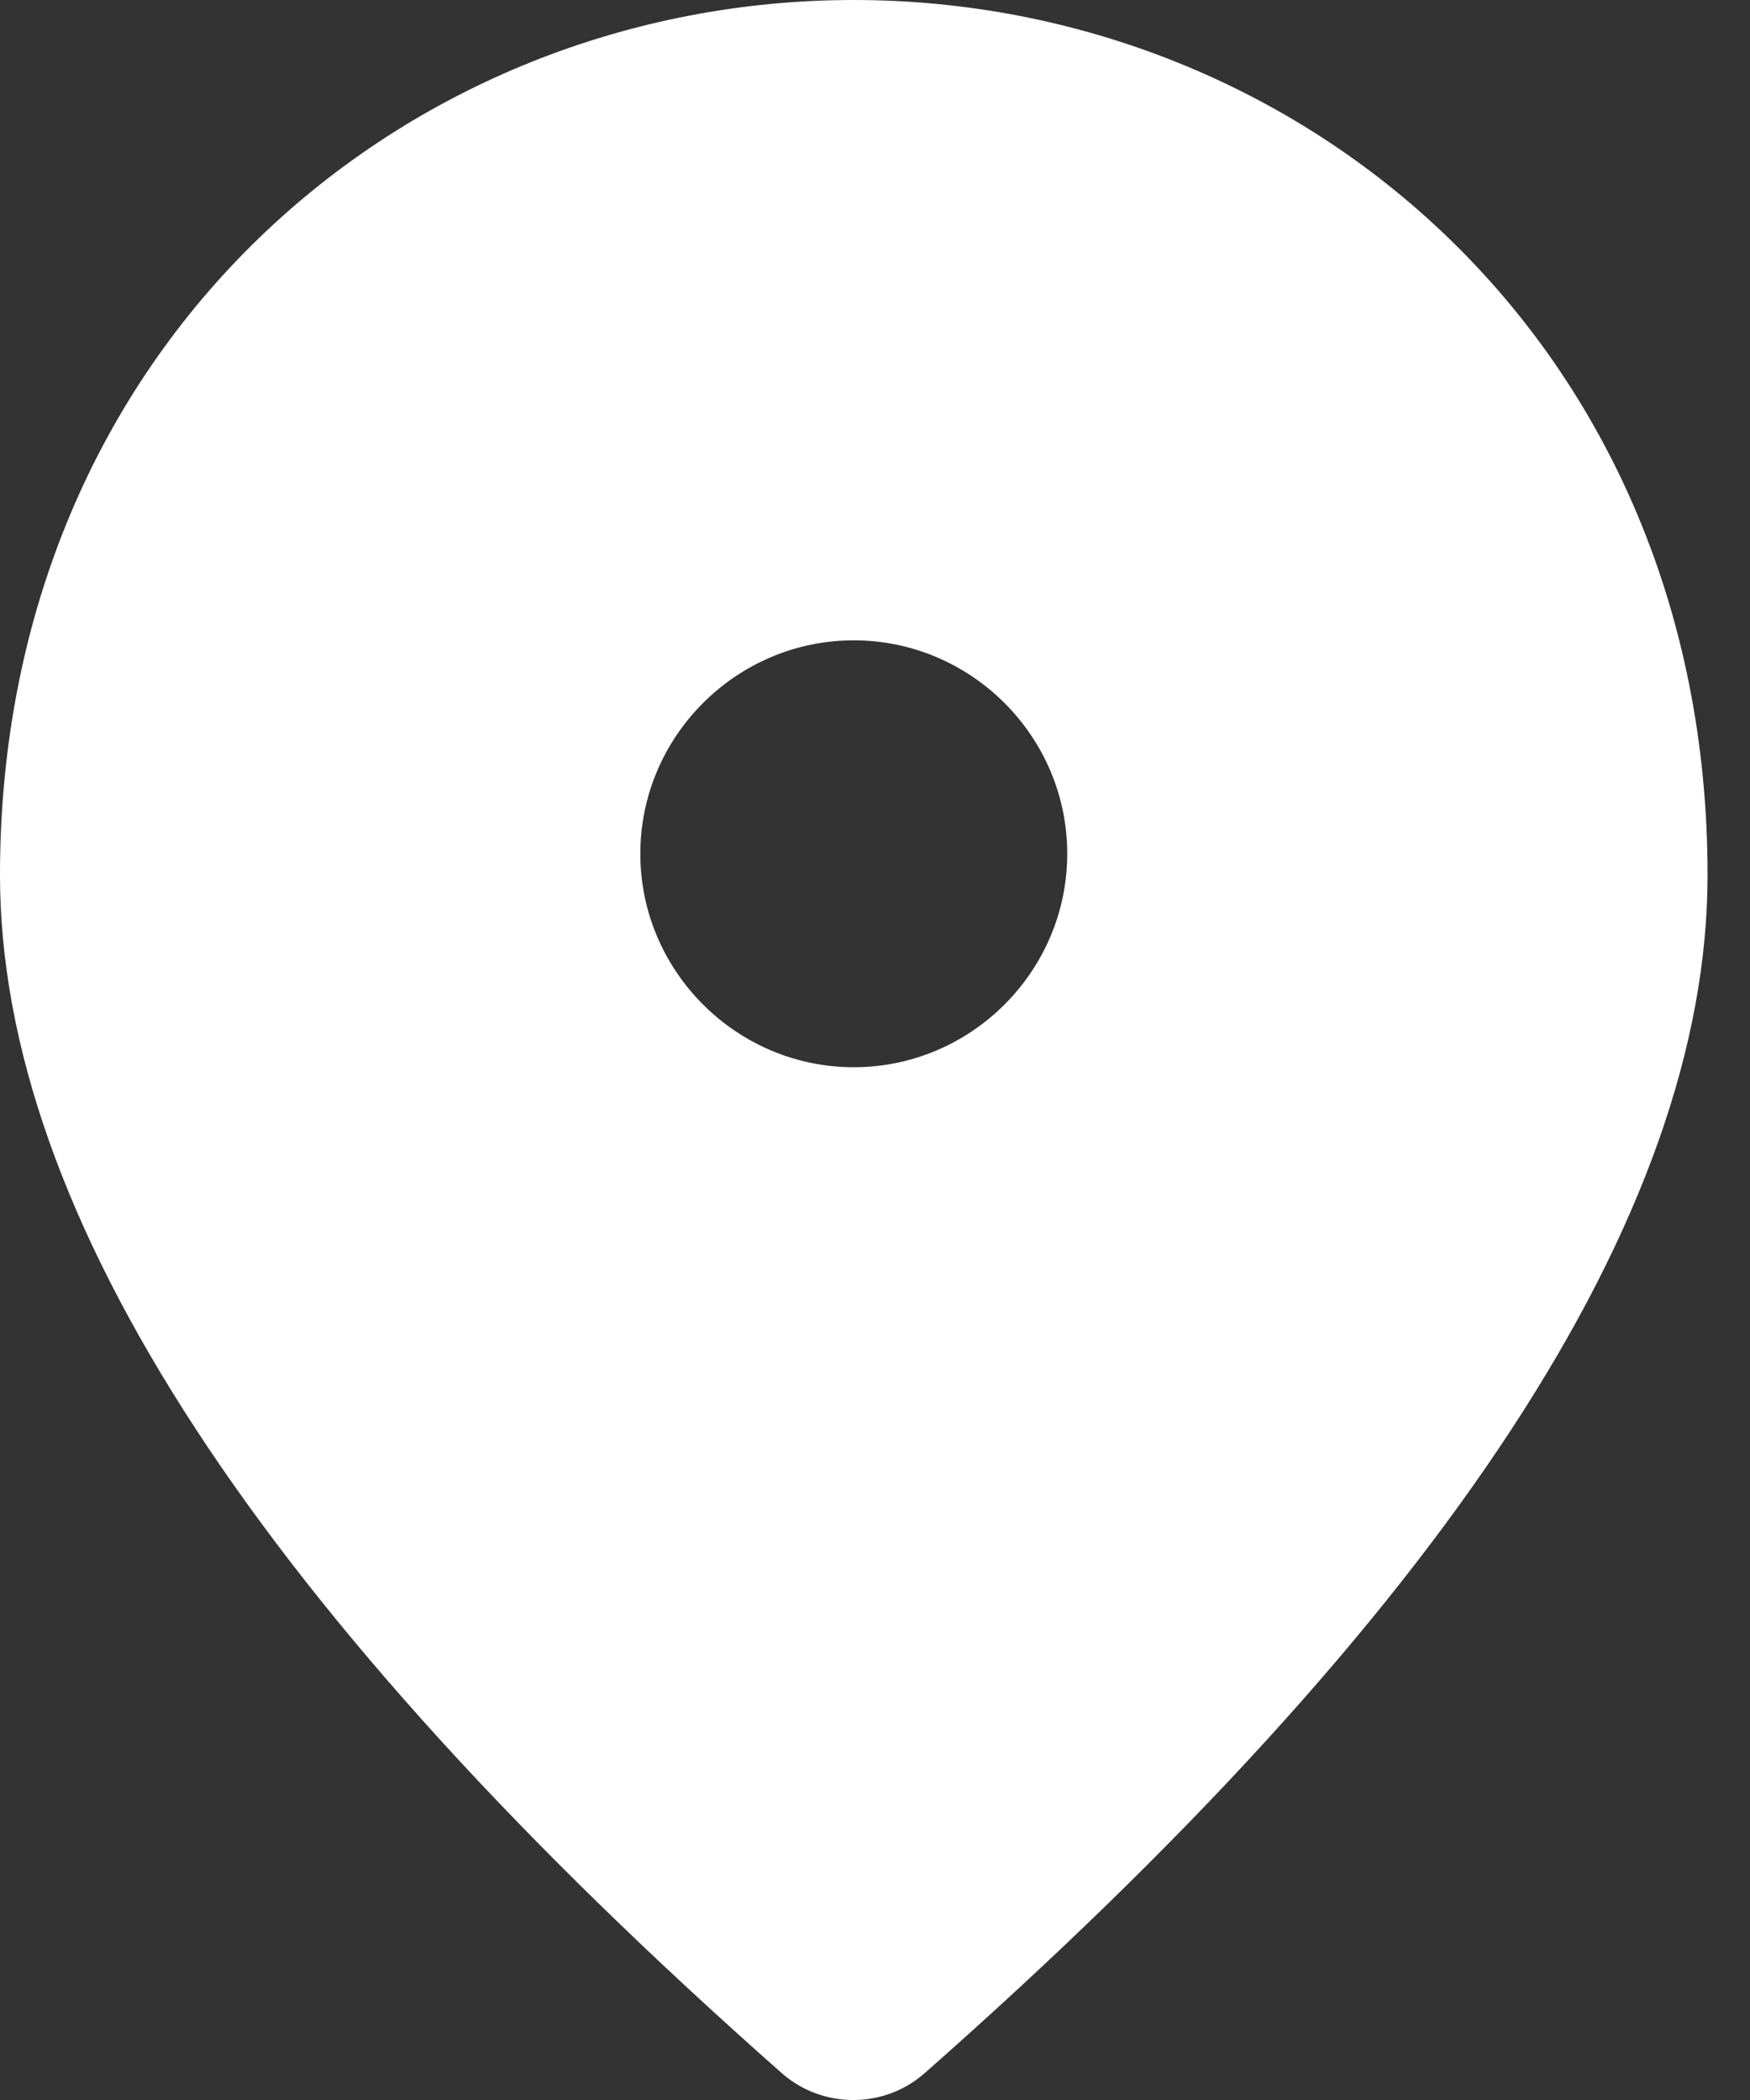 <?xml version="1.0" encoding="UTF-8"?>
<svg width="20px" height="24px" viewBox="0 0 20 24" version="1.1" xmlns="http://www.w3.org/2000/svg" xmlns:xlink="http://www.w3.org/1999/xlink">
    <rect x="0" y="0" width="20" height="24" fill="#333333" stroke="none"/>
    <title>Shape</title>
    <g id="HOME" stroke="none" stroke-width="1" fill="none" fill-rule="evenodd">
        <g id="H-Punto-de-Venta" transform="translate(-37, -898)" fill="#FFFFFF" fill-rule="nonzero">
            <g id="Tab-Bar" transform="translate(0, 891)">
                <path d="M46.757,19.197 C48.099,19.197 49.197,18.099 49.197,16.757 C49.197,15.416 48.099,14.318 46.757,14.318 C45.416,14.318 44.318,15.416 44.318,16.757 C44.318,18.099 45.416,19.197 46.757,19.197 Z M46.757,7 C51.88,7 56.515,10.927 56.515,17.001 C56.515,20.88 53.526,25.441 47.562,30.698 C47.099,31.101 46.404,31.101 45.94,30.698 C39.988,25.441 37,20.88 37,17.001 C37,10.927 41.635,7 46.757,7 Z" id="Shape"></path>
            </g>
        </g>
    </g>
</svg>
